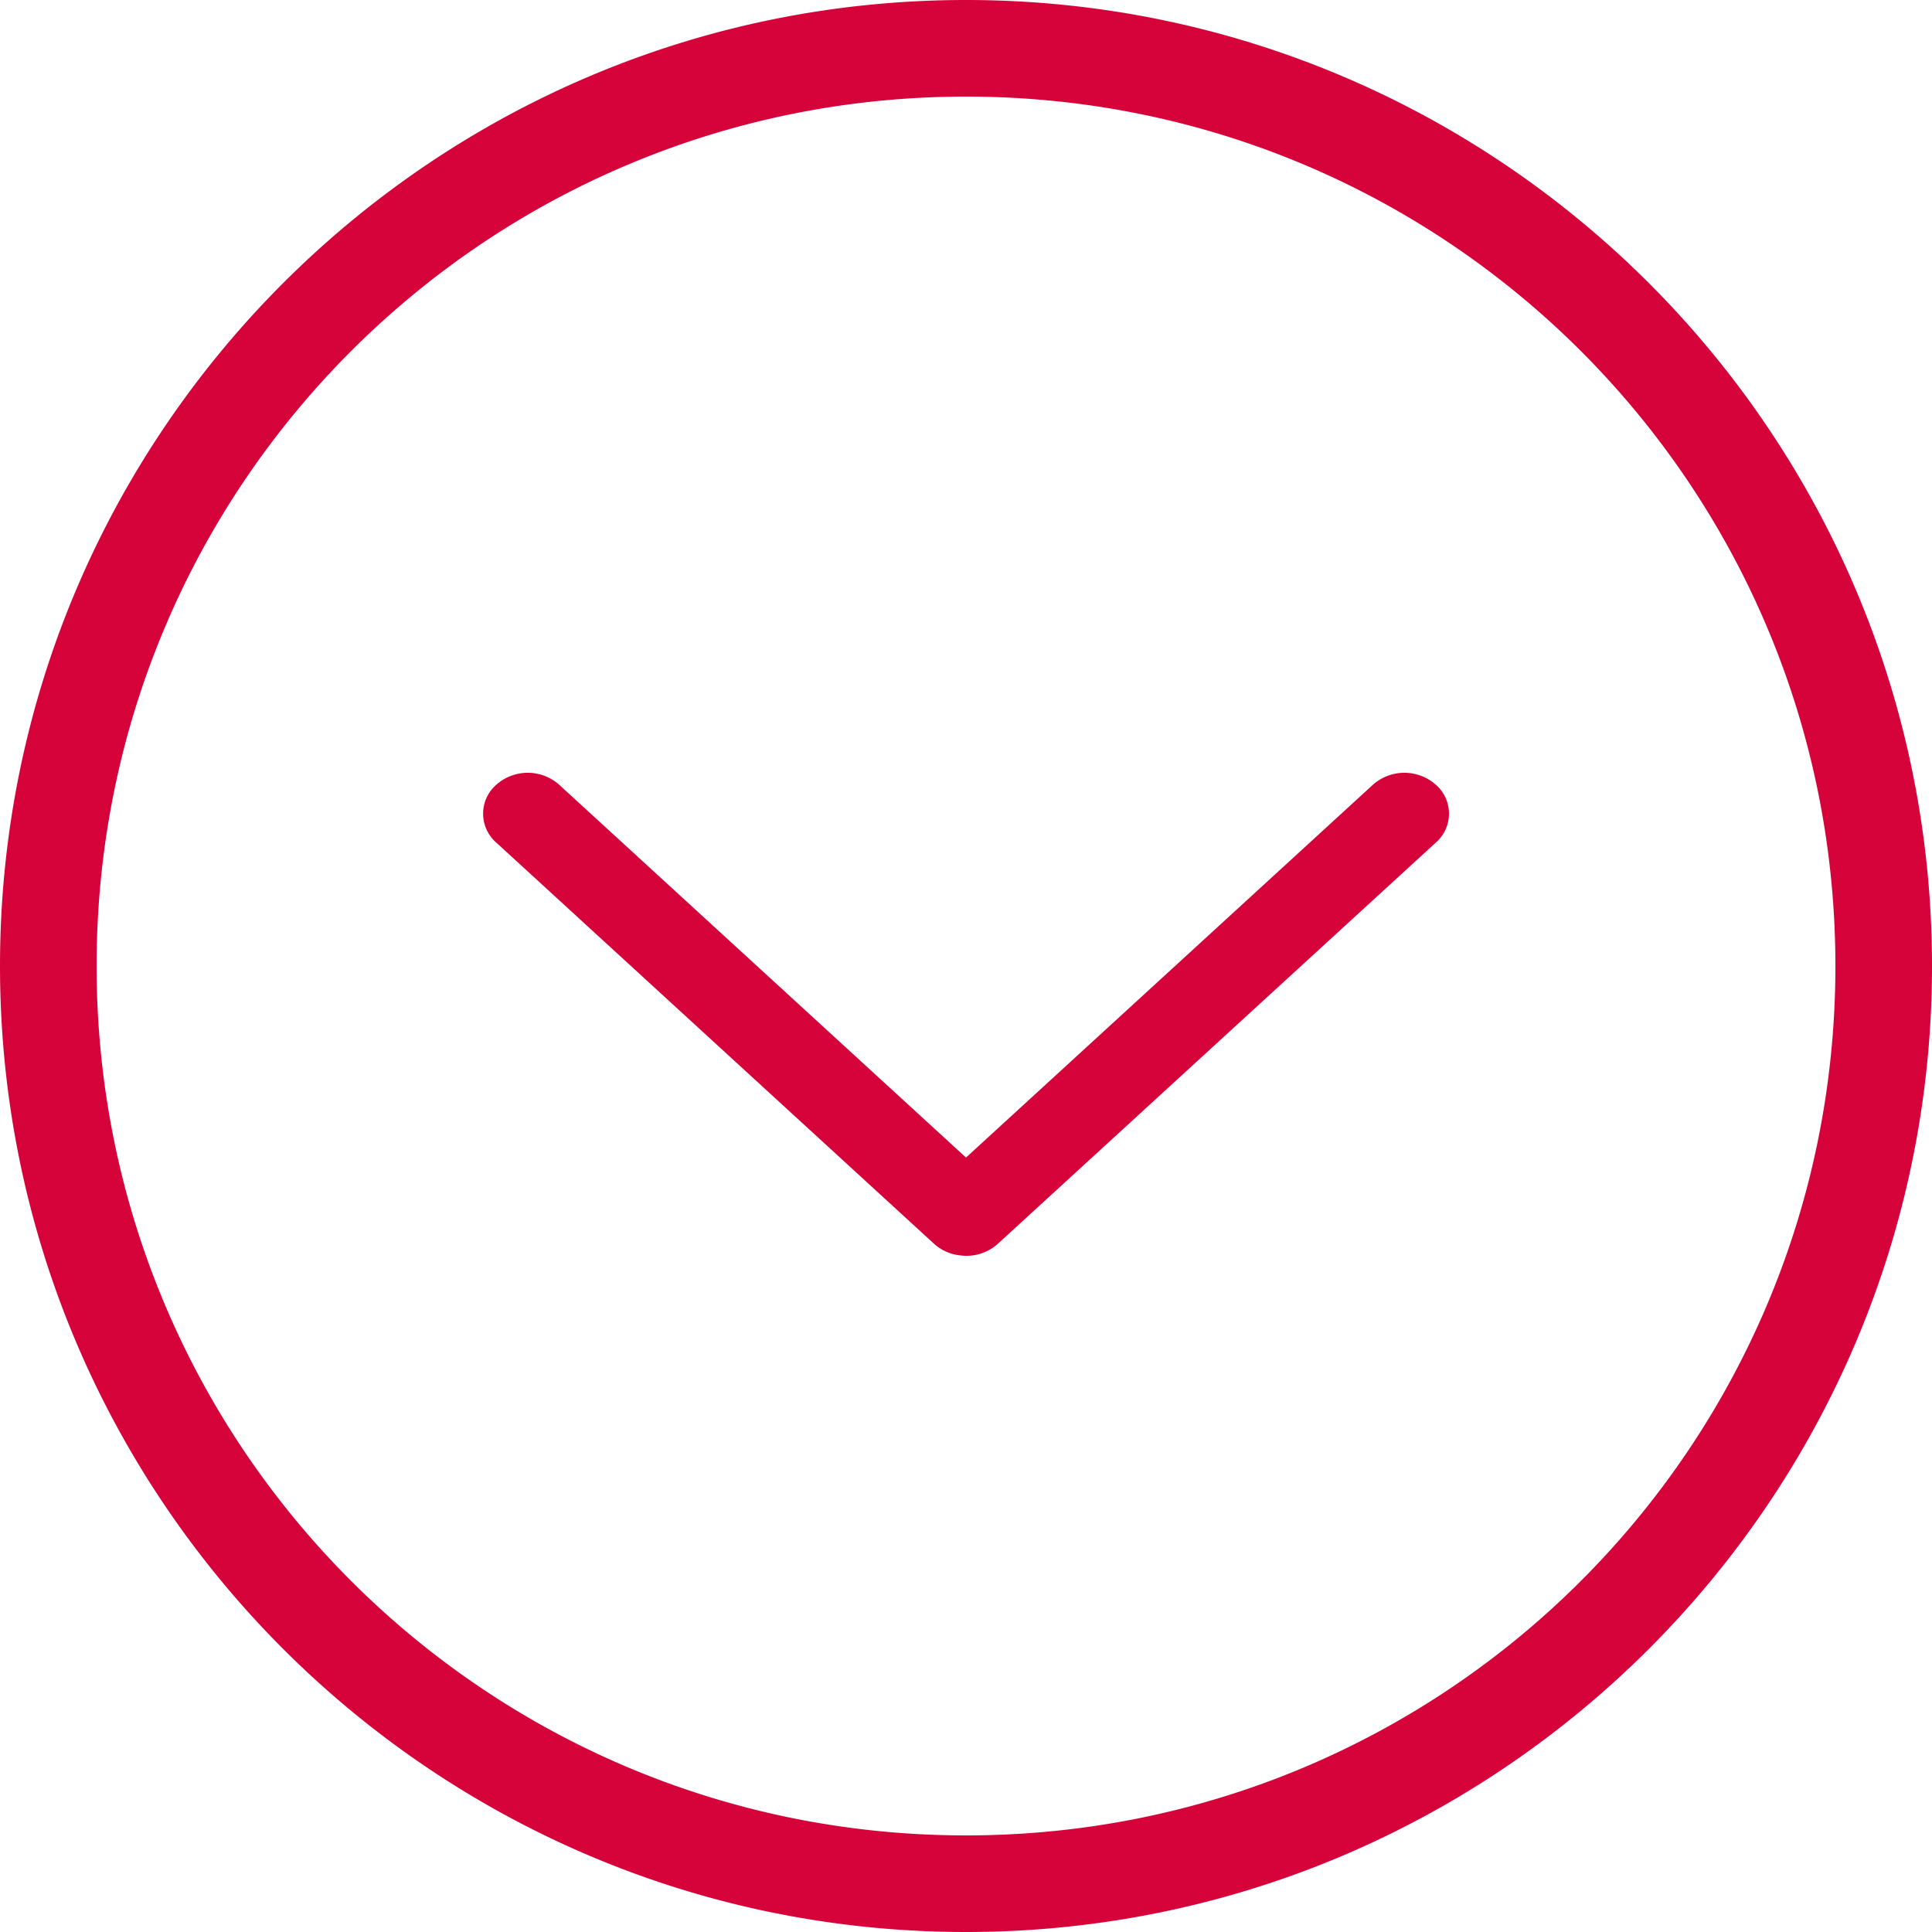 <svg width="20" height="20" xmlns="http://www.w3.org/2000/svg"><path d="M10 20C4.482 20 0 15.518 0 10S4.482 0 10 0s10 4.482 10 10-4.482 10-10 10zm0-1c4.975 0 9-4.025 9-9s-4.025-9-9-9-9 4.025-9 9 4.025 9 9 9zm-.057-6.004a.476.476 0 0 1-.27-.117L5.137 8.722a.397.397 0 0 1 0-.598.49.49 0 0 1 .652 0L10 11.983l4.212-3.859a.49.49 0 0 1 .652 0 .397.397 0 0 1 0 .598l-4.538 4.157a.484.484 0 0 1-.383.117z" fill="#D6023A"/></svg>